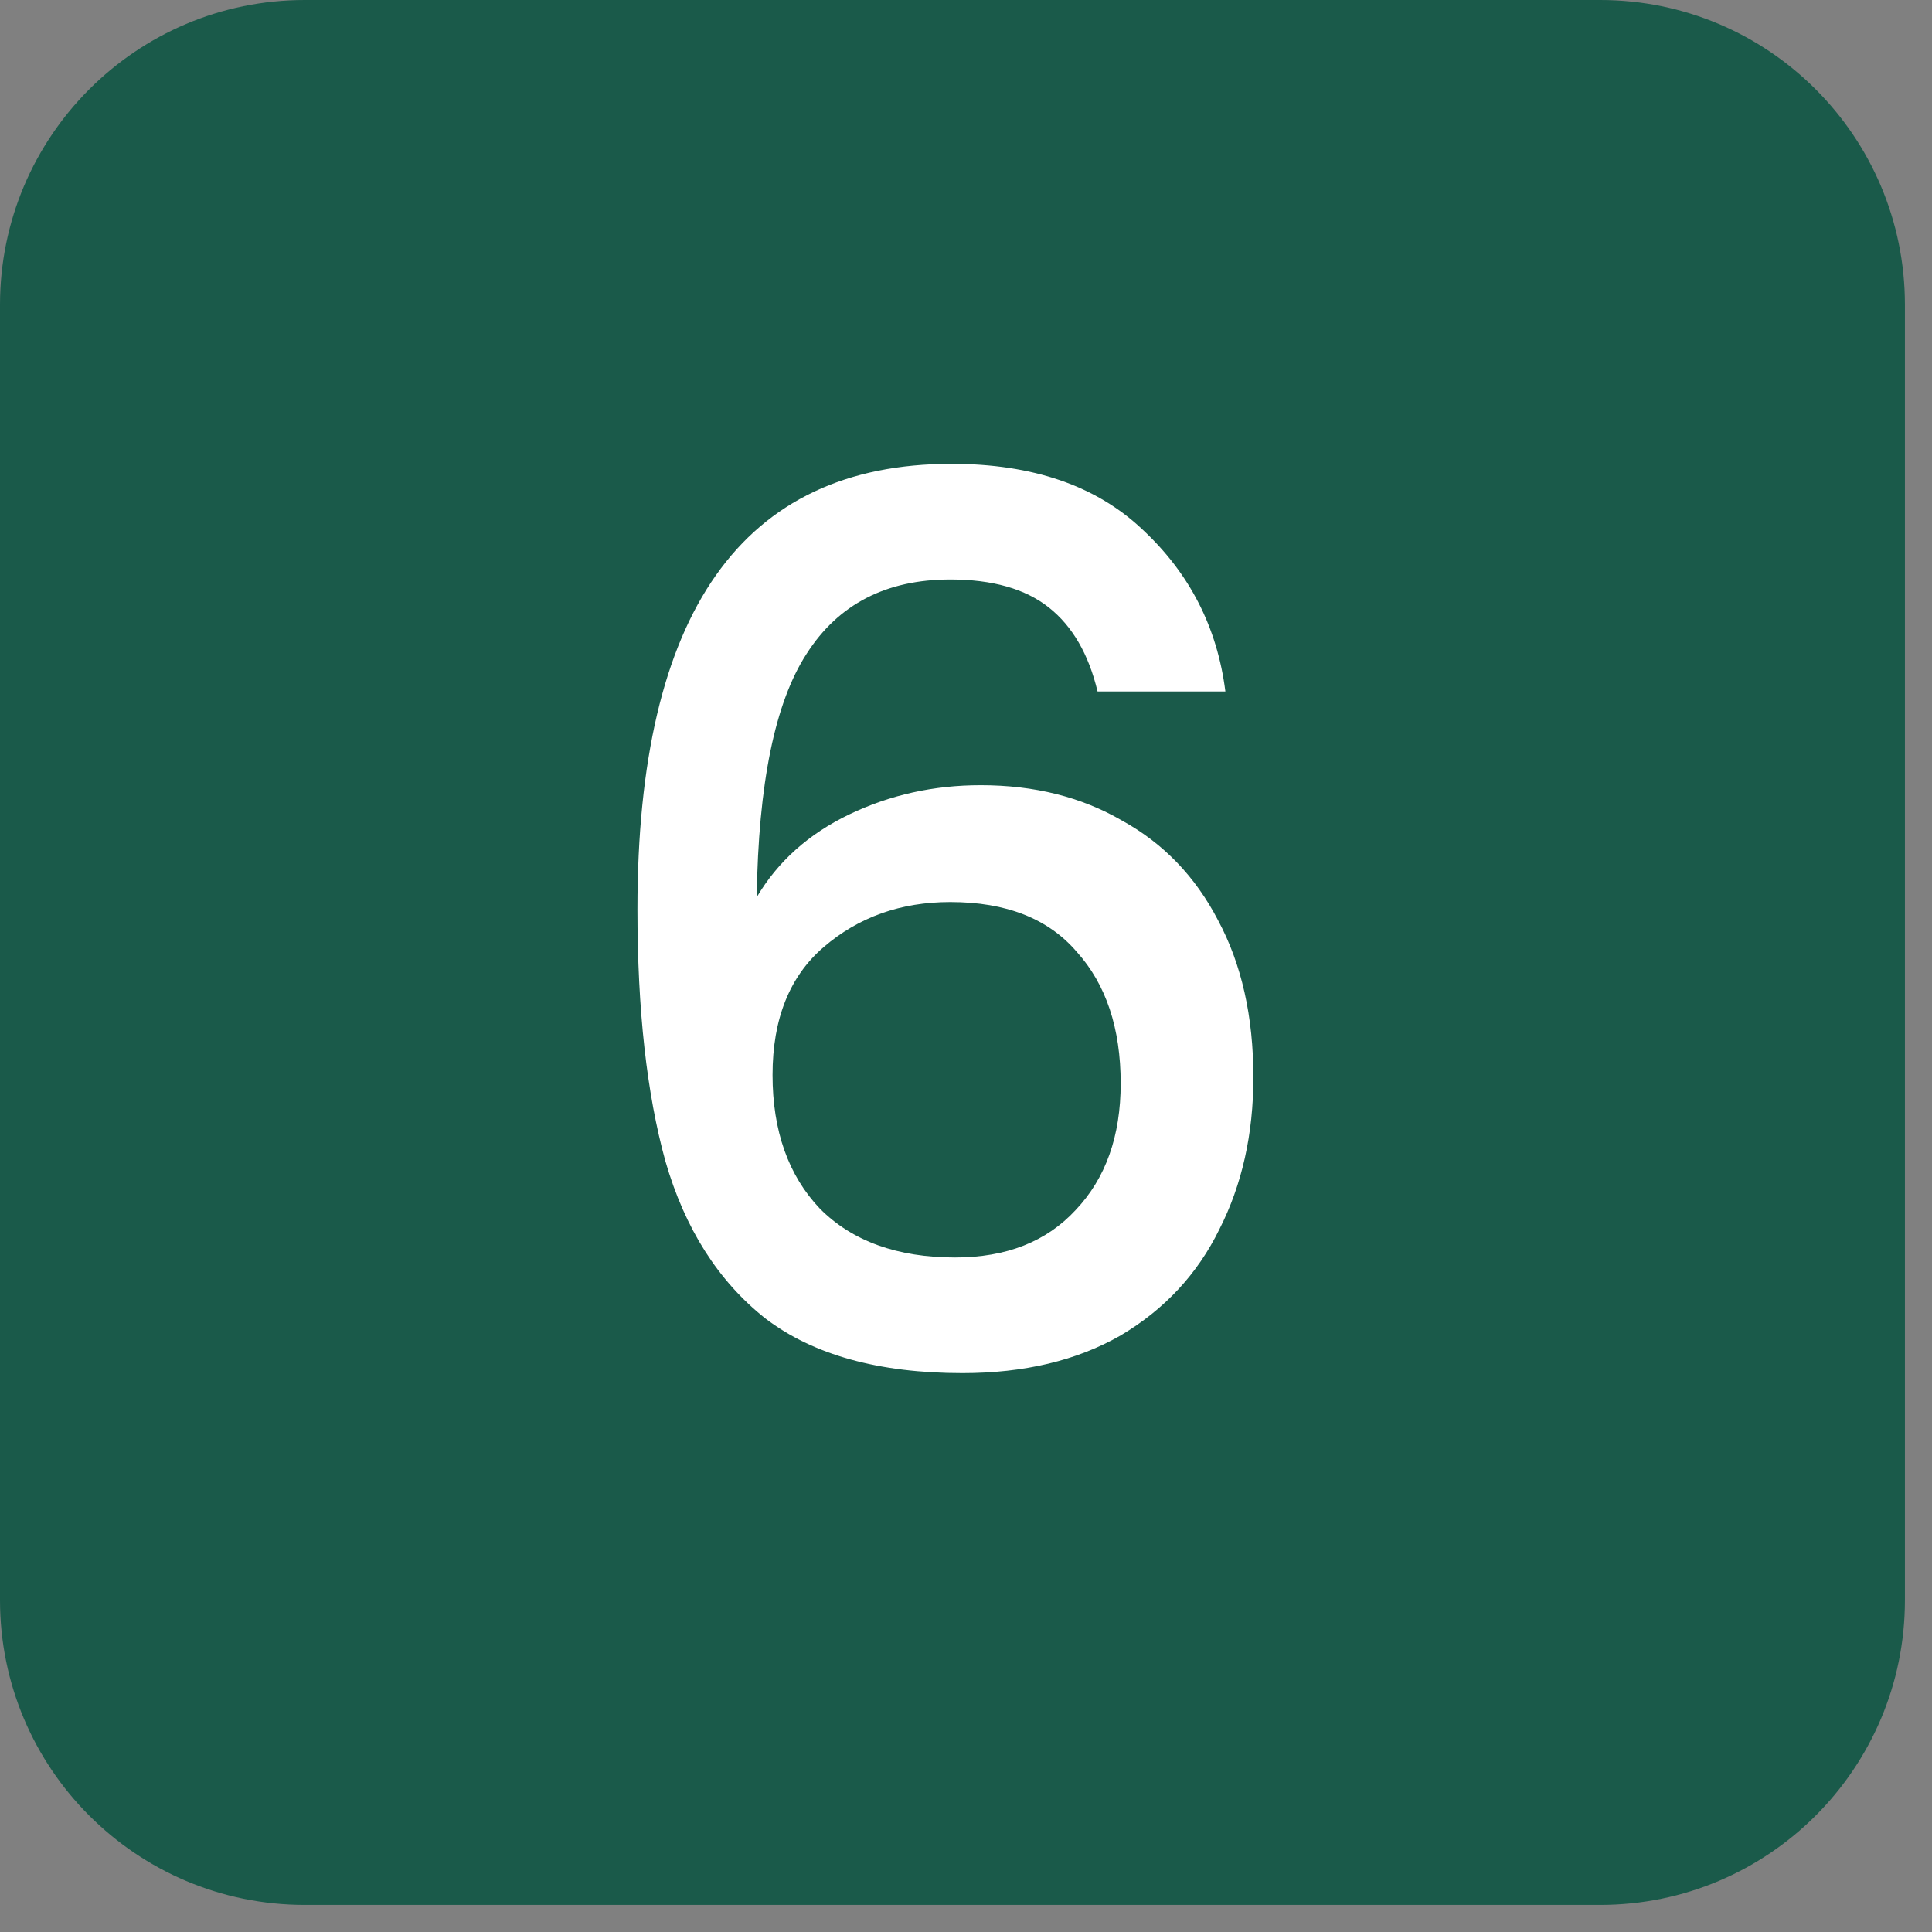 <svg width="62" height="62" viewBox="0 0 62 62" fill="none" xmlns="http://www.w3.org/2000/svg">
<rect x="0" y="0" width="62" height="62" fill="#808080" stroke="none"/>
<path d="M0 9.781C0 4.379 4.379 0 9.781 0H51.35C56.752 0 61.131 4.379 61.131 9.781V51.35C61.131 56.752 56.752 61.131 51.35 61.131H9.781C4.379 61.131 0 56.752 0 51.35V9.781Z" fill="#1A5A4A"/>
<path d="M35.222 22.19C34.935 20.992 34.415 20.094 33.659 19.495C32.904 18.896 31.849 18.596 30.495 18.596C28.438 18.596 26.901 19.391 25.886 20.979C24.87 22.542 24.336 25.146 24.284 28.792C24.961 27.646 25.951 26.761 27.253 26.136C28.555 25.511 29.961 25.198 31.472 25.198C33.191 25.198 34.701 25.576 36.003 26.331C37.331 27.06 38.36 28.128 39.089 29.534C39.844 30.94 40.222 32.62 40.222 34.573C40.222 36.396 39.857 38.024 39.128 39.456C38.425 40.888 37.37 42.021 35.964 42.855C34.558 43.662 32.865 44.065 30.886 44.065C28.204 44.065 26.094 43.48 24.558 42.308C23.047 41.11 21.98 39.43 21.355 37.269C20.756 35.107 20.456 32.412 20.456 29.182C20.456 19.651 23.816 14.885 30.534 14.885C33.139 14.885 35.183 15.588 36.667 16.995C38.178 18.401 39.063 20.133 39.324 22.19H35.222ZM30.495 28.948C28.907 28.948 27.552 29.43 26.433 30.393C25.339 31.331 24.792 32.698 24.792 34.495C24.792 36.292 25.3 37.724 26.316 38.792C27.357 39.834 28.803 40.354 30.651 40.354C32.292 40.354 33.581 39.847 34.519 38.831C35.482 37.815 35.964 36.461 35.964 34.768C35.964 32.998 35.495 31.591 34.558 30.55C33.646 29.482 32.292 28.948 30.495 28.948Z" fill="white"/>
</svg>

